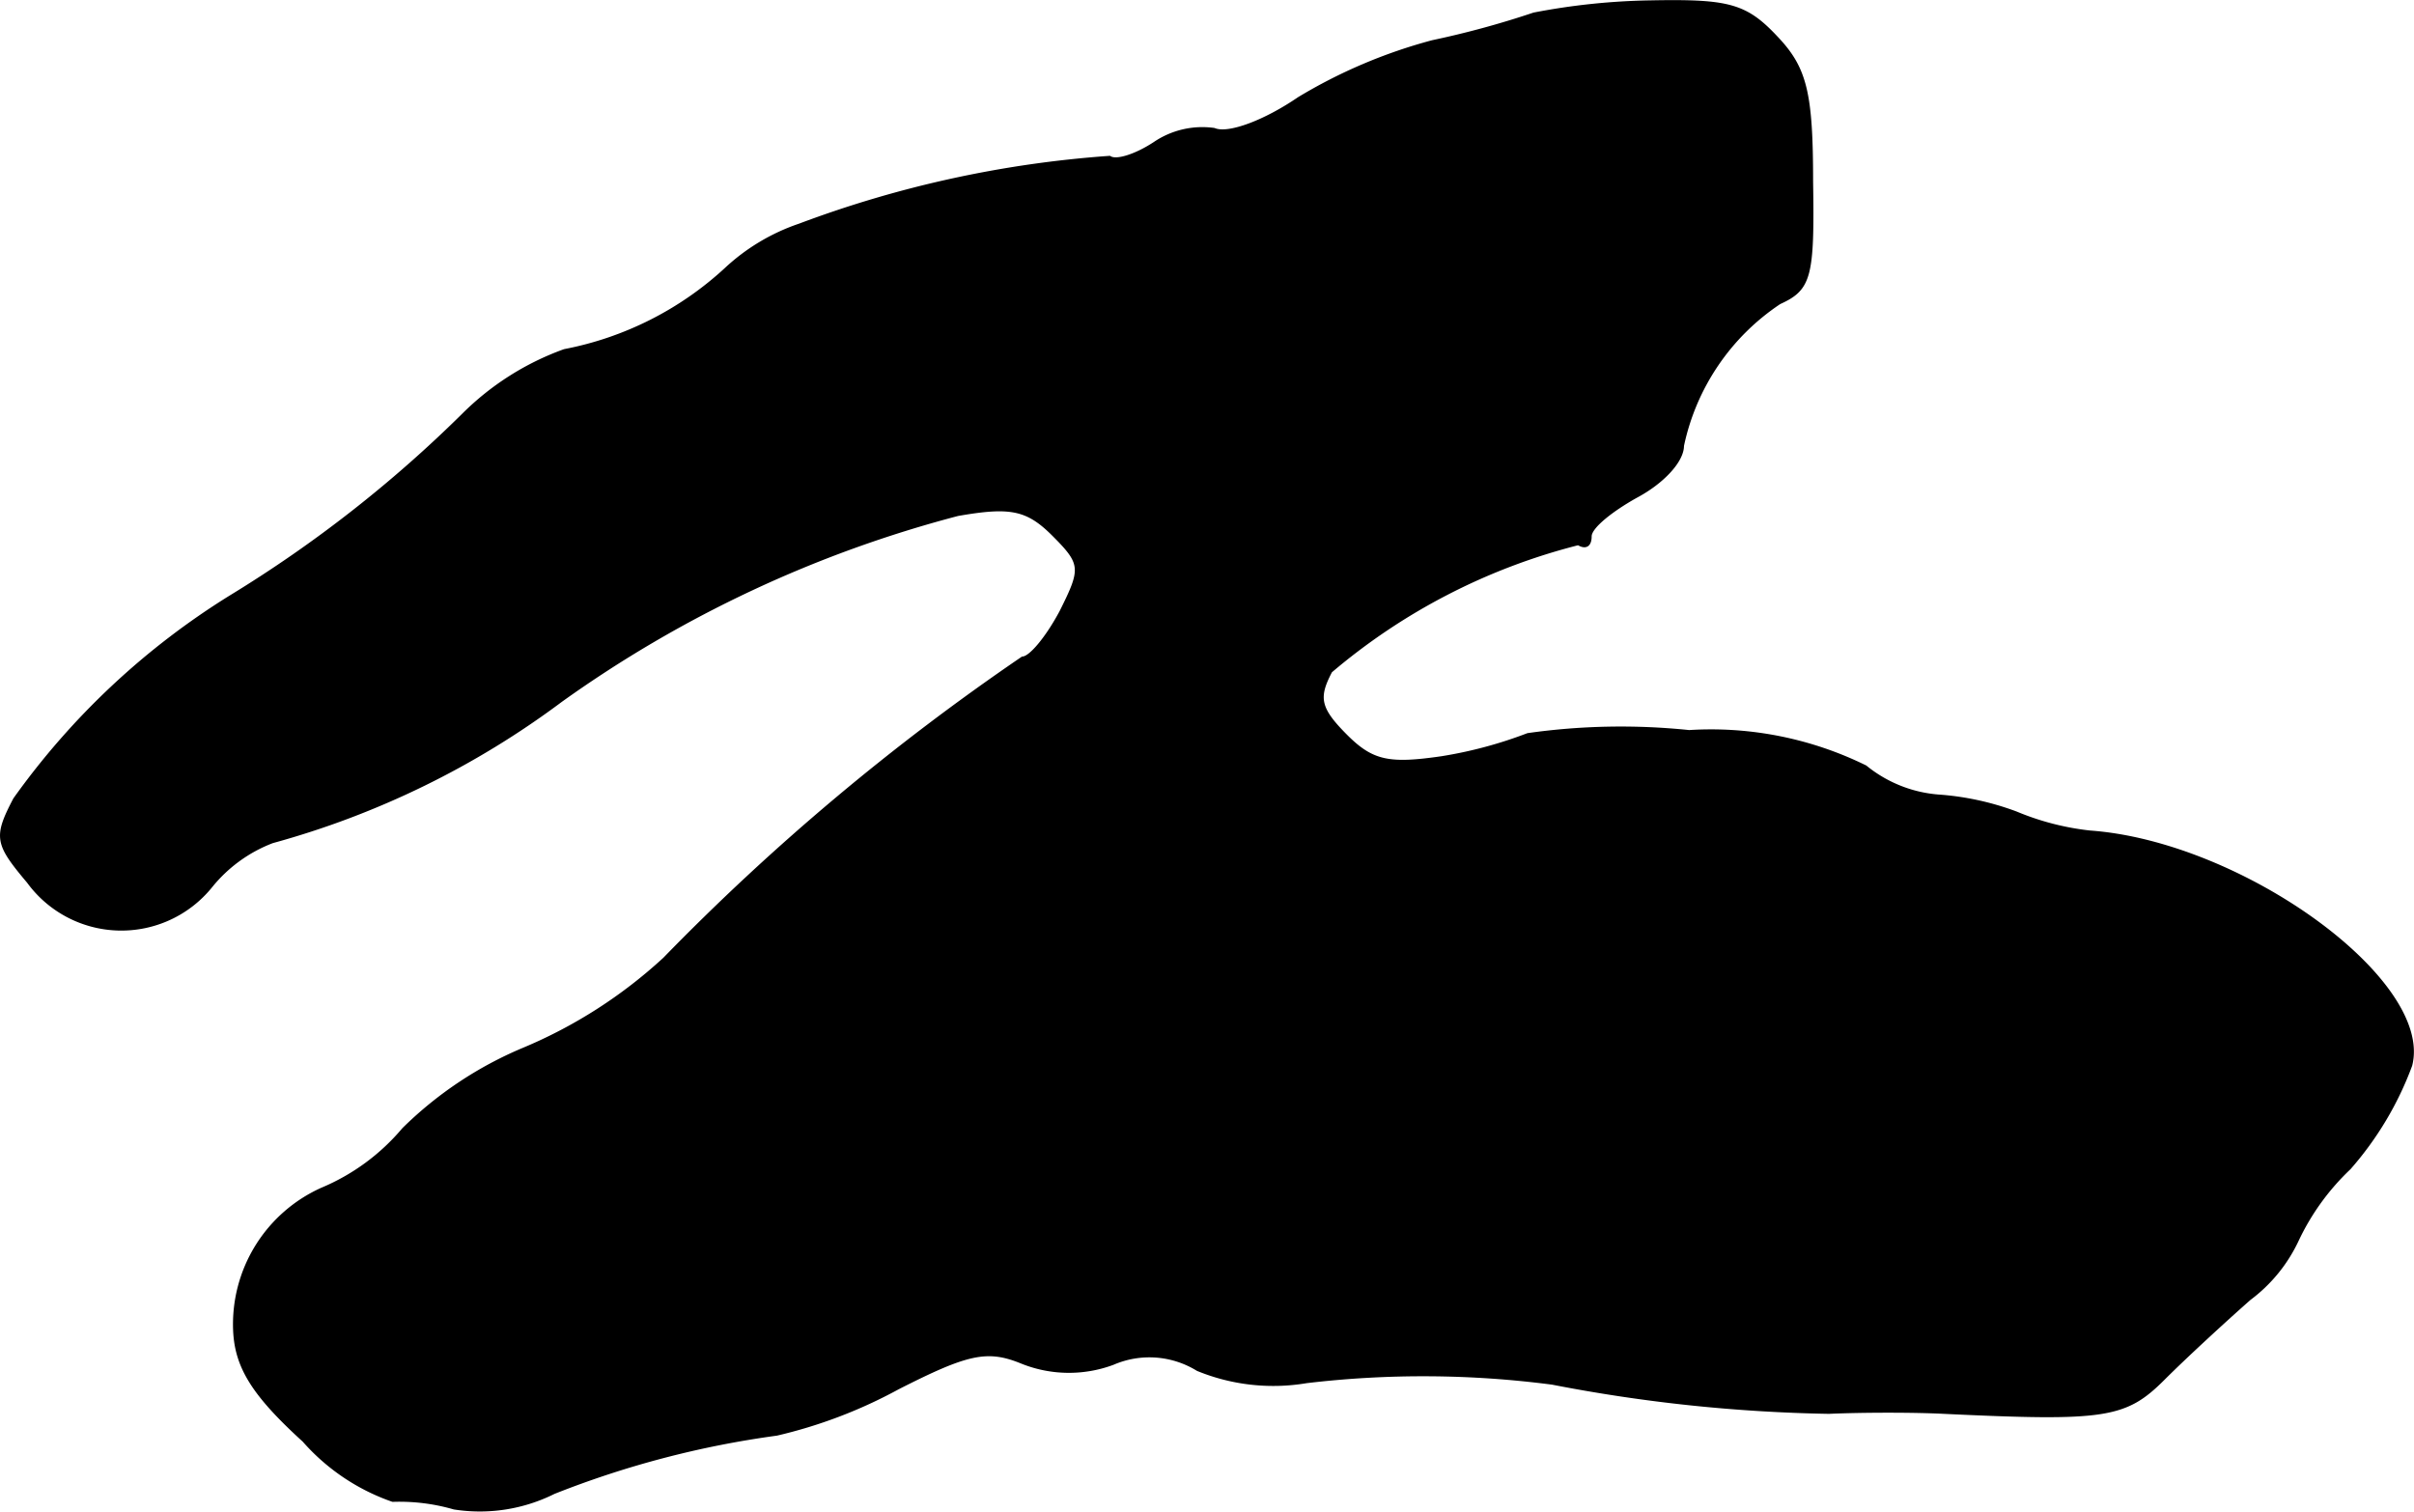 <?xml version="1.0" encoding="UTF-8"?>
<svg xmlns="http://www.w3.org/2000/svg"
     version="1.1"
     width="3.357mm"
     height="2.103mm"
     viewBox="0 0 9.517 5.961">
   <defs>
      <style type="text/css"><![CDATA[
      .a {
        stroke: #000;
        stroke-linecap: round;
        stroke-linejoin: round;
        stroke-width: 0.01px;
      }
    ]]></style>
   </defs>
   <path class="a"
         d="M6.047.054a3.587,3.587,0,0,1-.4.109,2.032,2.032,0,0,0-.527.224C4.987.478,4.842.533,4.787.509a.336.336,0,0,0-.236.055c-.073.048-.151.073-.176.055a4.342,4.342,0,0,0-1.223.267A.805.805,0,0,0,2.861,1.06a1.298,1.298,0,0,1-.636.321,1.086,1.086,0,0,0-.4.254A5.033,5.033,0,0,1,.911,2.35a2.96,2.96,0,0,0-.854.8c-.079.151-.073.176.054.327a.455.455,0,0,0,.721.018.573.573,0,0,1,.242-.176A3.402,3.402,0,0,0,2.213,2.762,4.761,4.761,0,0,1,3.776,2.029c.206-.036.273-.024.376.079.115.115.115.133.03.303-.055.103-.121.182-.151.182A9.196,9.196,0,0,0,2.619,3.779a1.898,1.898,0,0,1-.557.357,1.499,1.499,0,0,0-.472.315.847.847,0,0,1-.321.236.585.585,0,0,0-.345.557c.006.145.073.254.273.436a.829.829,0,0,0,.351.236.772.772,0,0,1,.242.03.654.654,0,0,0,.394-.061,3.743,3.743,0,0,1,.878-.23,1.894,1.894,0,0,0,.478-.182c.273-.139.351-.157.485-.103a.498.498,0,0,0,.363.006.361.361,0,0,1,.333.024.787.787,0,0,0,.43.048,3.914,3.914,0,0,1,.969.006,6.262,6.262,0,0,0,1.09.115c.133-.006.339-.006.454,0,.636.03.715.018.866-.133.085-.085.236-.224.339-.315a.611.611,0,0,0,.188-.23.945.945,0,0,1,.206-.285,1.295,1.295,0,0,0,.242-.406c.085-.333-.666-.878-1.266-.921A1.05,1.05,0,0,1,7.949,3.204a1.094,1.094,0,0,0-.309-.067.519.519,0,0,1-.285-.115A1.38,1.38,0,0,0,6.659,2.883a2.612,2.612,0,0,0-.636.012,1.691,1.691,0,0,1-.339.091c-.206.03-.273.018-.376-.085-.109-.109-.115-.151-.061-.254a2.427,2.427,0,0,1,.975-.503c.03.018.048.006.048-.03s.085-.103.182-.157c.103-.055.182-.139.182-.2a.9.9,0,0,1,.382-.563c.121-.055.133-.103.127-.478,0-.351-.024-.448-.139-.569C6.883.018,6.816,0,6.507.006A2.63,2.63,0,0,0,6.047.054Z"/>
</svg>
